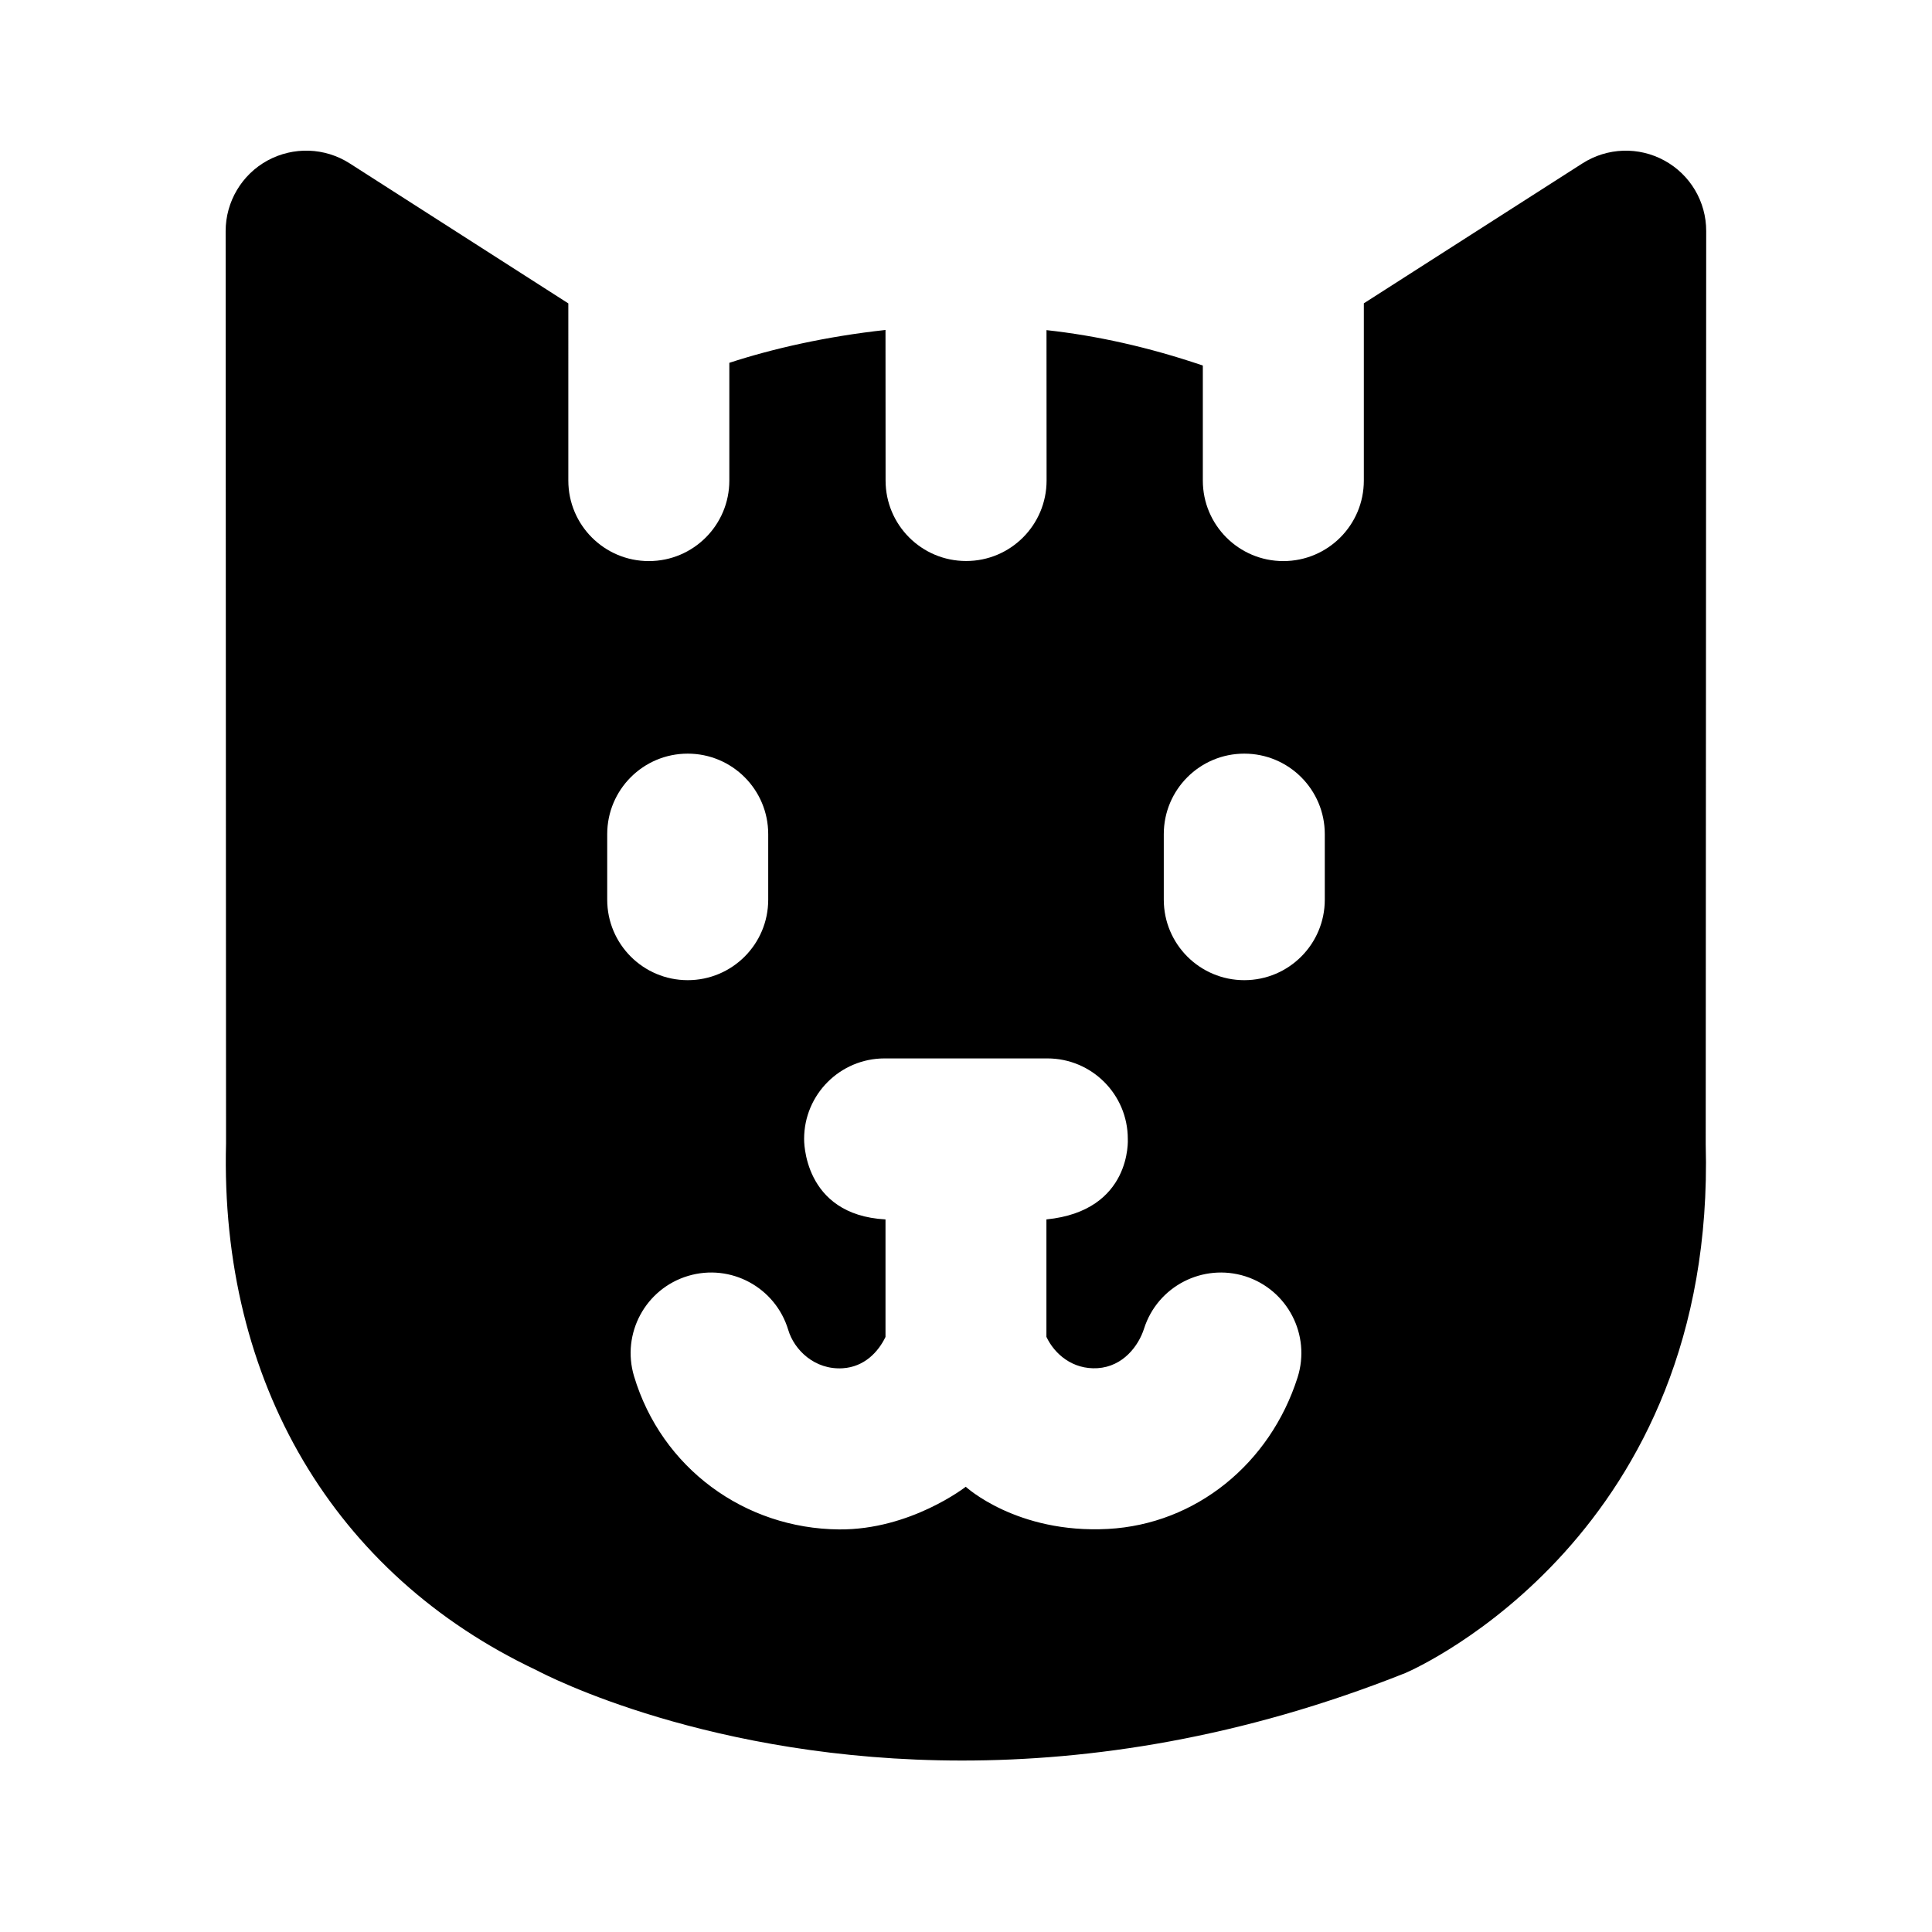 <?xml version="1.0" encoding="utf-8"?>
<!-- Generator: Adobe Illustrator 26.5.0, SVG Export Plug-In . SVG Version: 6.00 Build 0)  -->
<svg version="1.1" id="Icons" xmlns="http://www.w3.org/2000/svg" xmlns:xlink="http://www.w3.org/1999/xlink" x="0px" y="0px"
	 viewBox="0 0 24 24" enable-background="new 0 0 24 24" xml:space="preserve">
<g id="Cat">
	<path d="M20.677,1.995c-0.32-0.176-0.711-0.163-1.02,0.035l-2.715,1.738V5.97c0,0.552-0.447,1-1,1s-1-0.448-1-1V4.541
		C14.27,4.312,13.62,4.169,13,4.101l0.001,1.868c0,0.553-0.448,1.001-1,1c-0.552,0-1-0.447-1-1L11,4.099
		c-0.742,0.081-1.404,0.233-1.94,0.408V5.97c0,0.552-0.447,1-1,1s-1-0.448-1-1V3.769l-2.717-1.74
		c-0.308-0.197-0.698-0.21-1.02-0.035c-0.32,0.175-0.52,0.512-0.52,0.877l0.005,11.332c-0.077,2.965,1.344,5.358,3.855,6.544
		c0.126,0.067,2.162,1.123,5.289,1.123c1.59,0,3.462-0.273,5.508-1.088c0.158-0.068,3.858-1.729,3.729-6.568l0.006-11.343
		C21.196,2.506,20.997,2.17,20.677,1.995z M7.543,11.176v-0.814c0-0.552,0.447-1,1-1s1,0.448,1,1v0.814c0,0.552-0.447,1-1,1
		S7.543,11.728,7.543,11.176z M16.119,17.111c-0.342,1.073-1.265,1.823-2.355,1.882c-1.134,0.061-1.767-0.524-1.767-0.524
		s-0.688,0.538-1.575,0.53c-1.172-0.01-2.204-0.762-2.546-1.904c-0.158-0.529,0.142-1.086,0.671-1.245
		c0.531-0.159,1.086,0.143,1.245,0.671c0.073,0.246,0.326,0.498,0.677,0.476c0.268-0.017,0.441-0.202,0.531-0.389v-1.46
		c-1.033-0.056-1.011-1-1.011-1c0-0.552,0.447-1,1-1h2.021c0.553,0,1,0.448,1,1c0,0,0.055,0.894-1.011,1v1.459
		c0.101,0.214,0.326,0.408,0.635,0.389c0.318-0.02,0.51-0.278,0.578-0.492c0.168-0.526,0.73-0.815,1.256-0.65
		C15.995,16.022,16.286,16.584,16.119,17.111z M16.457,11.176c0,0.552-0.447,1-1,1s-1-0.448-1-1v-0.814c0-0.552,0.447-1,1-1
		s1,0.448,1,1V11.176z"/>
</g>
</svg>
